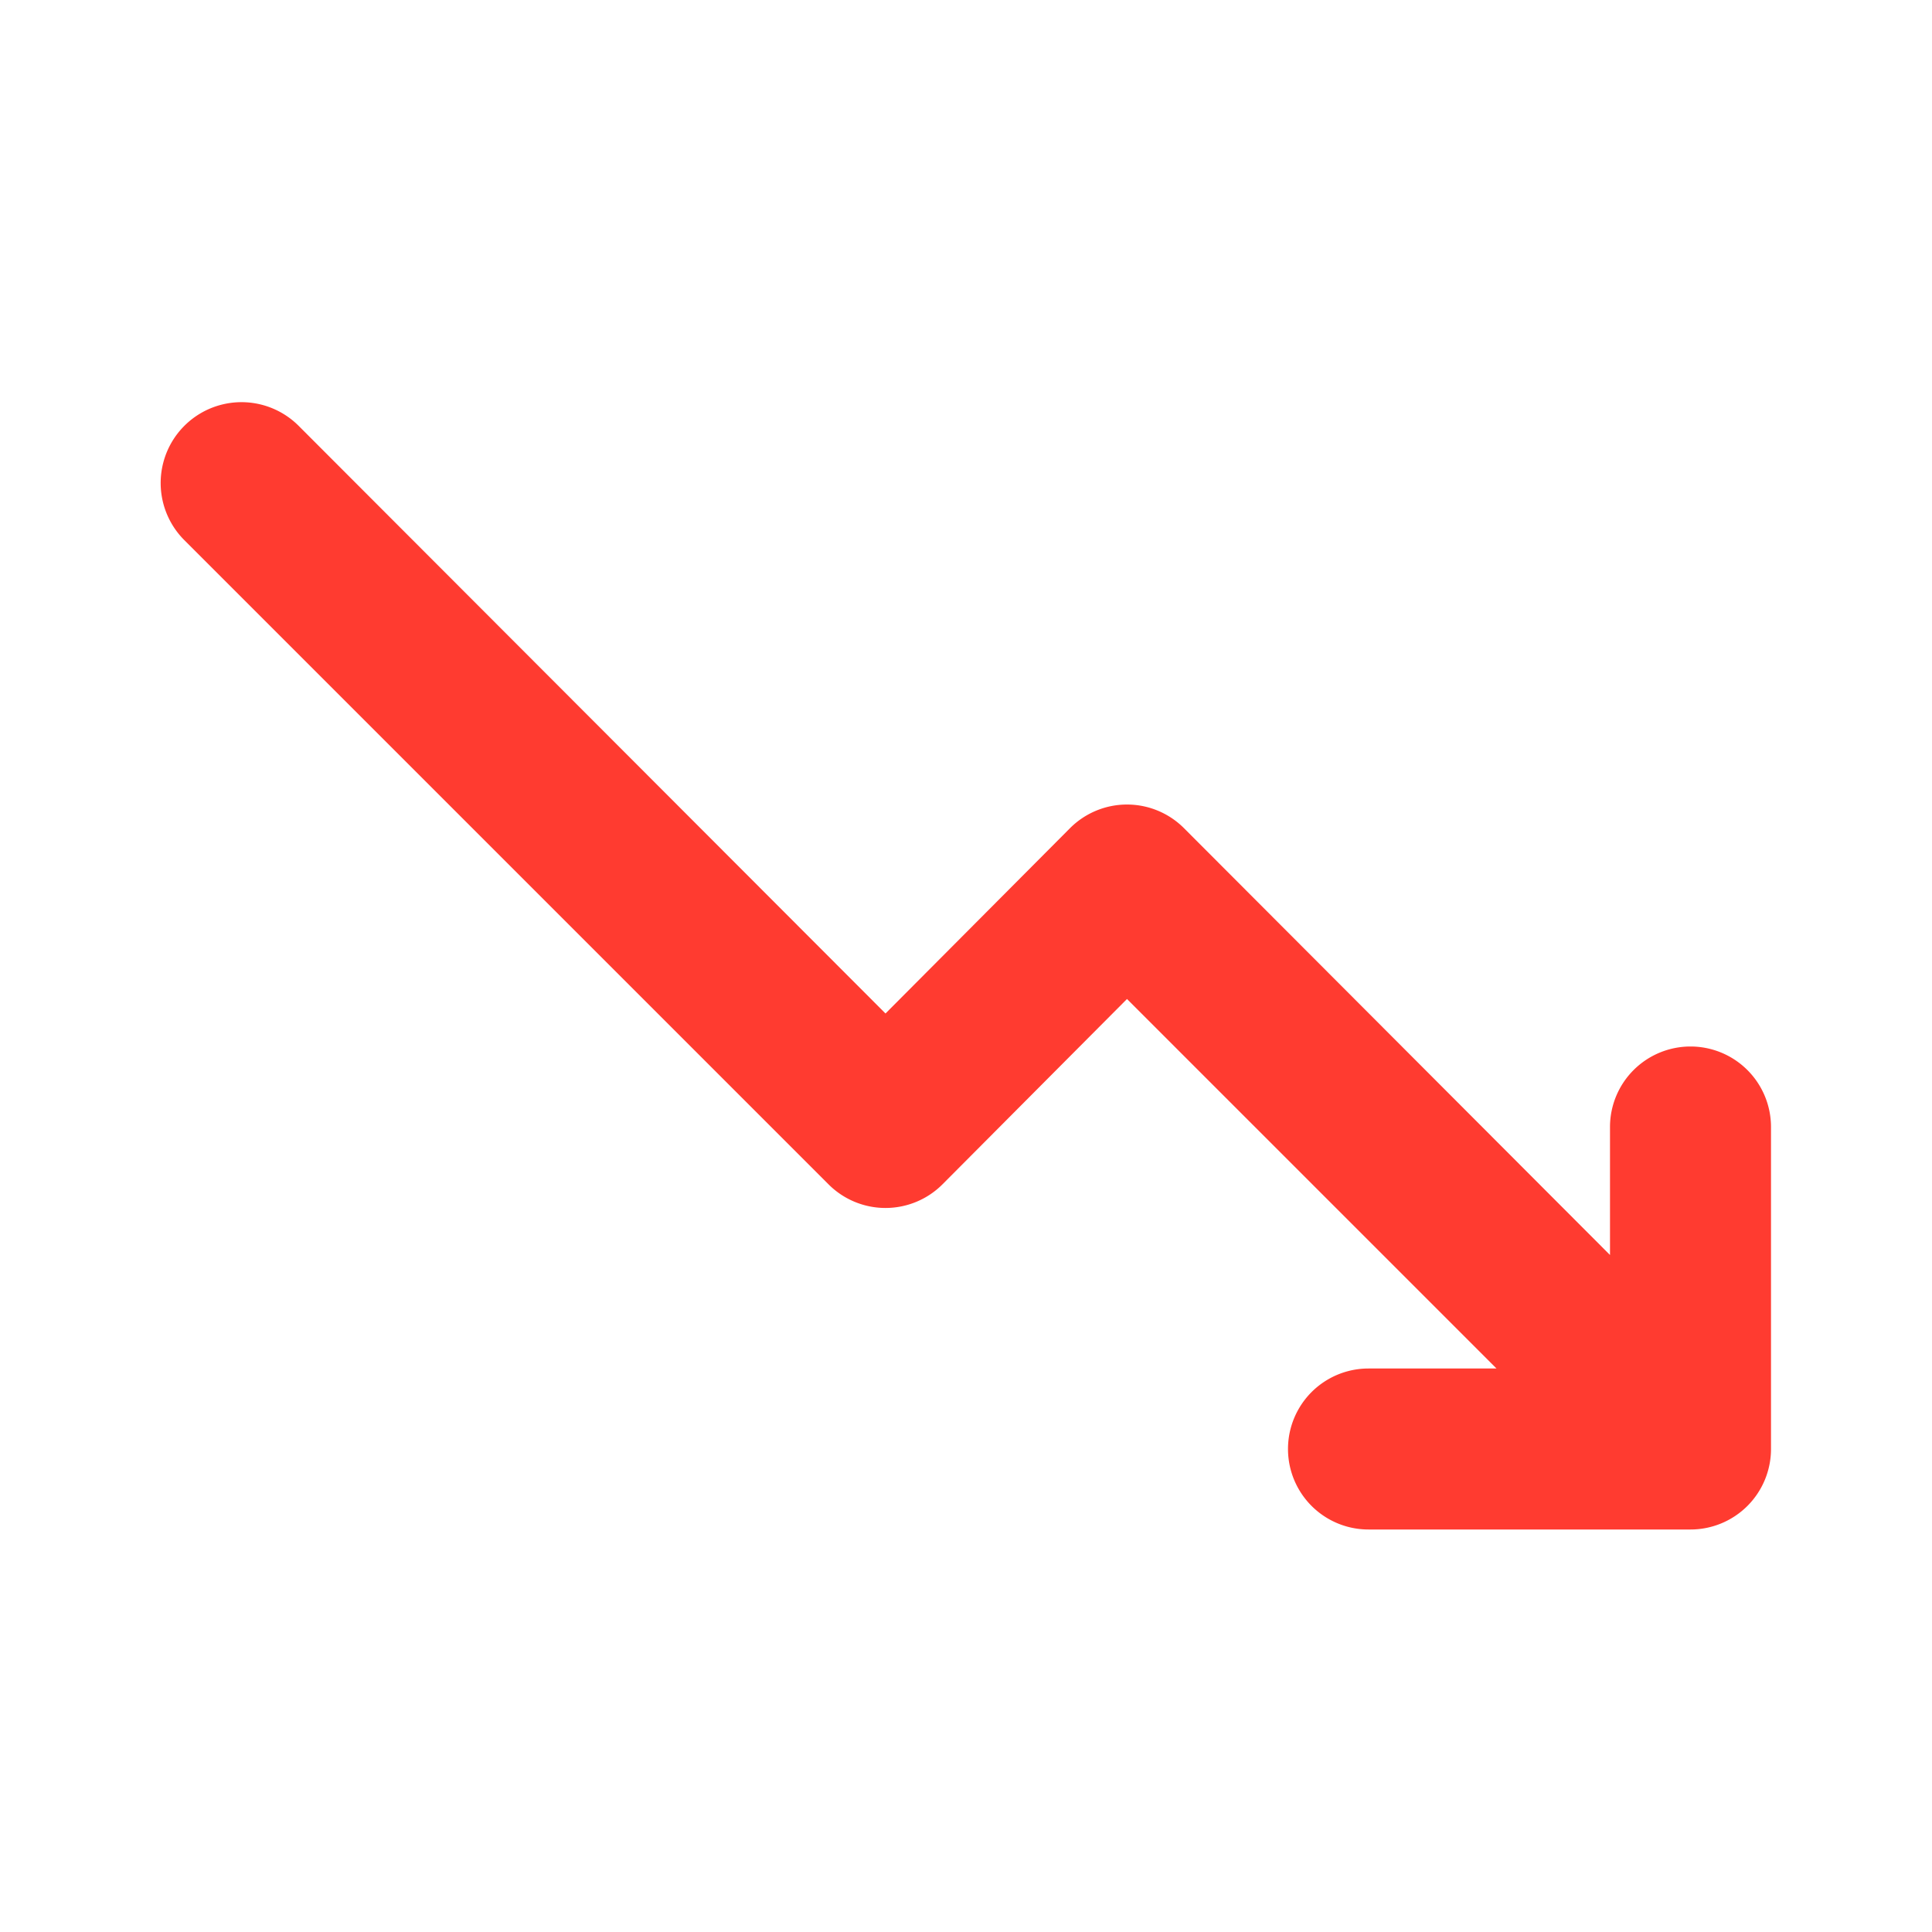 <?xml version="1.0" encoding="utf-8"?>
<!-- License: PD. Made by Mary Akveo: https://maryakveo.com/ -->
<svg fill="#000000" width="800px" height="800px" viewBox="0 0 24 24" id="down-trend" data-name="Flat Color" xmlns="http://www.w3.org/2000/svg" class="icon flat-color"><path id="primary" d="M21,13a1,1,0,0,0-1,1v1.59l-5.29-5.3a1,1,0,0,0-1.42,0L11,12.59,3.71,5.29A1,1,0,0,0,2.29,6.71l8,8a1,1,0,0,0,1.42,0L14,12.41,18.59,17H17a1,1,0,0,0,0,2h4a1,1,0,0,0,1-1V14A1,1,0,0,0,21,13Z" style="fill: #FF3B30;"></path></svg>